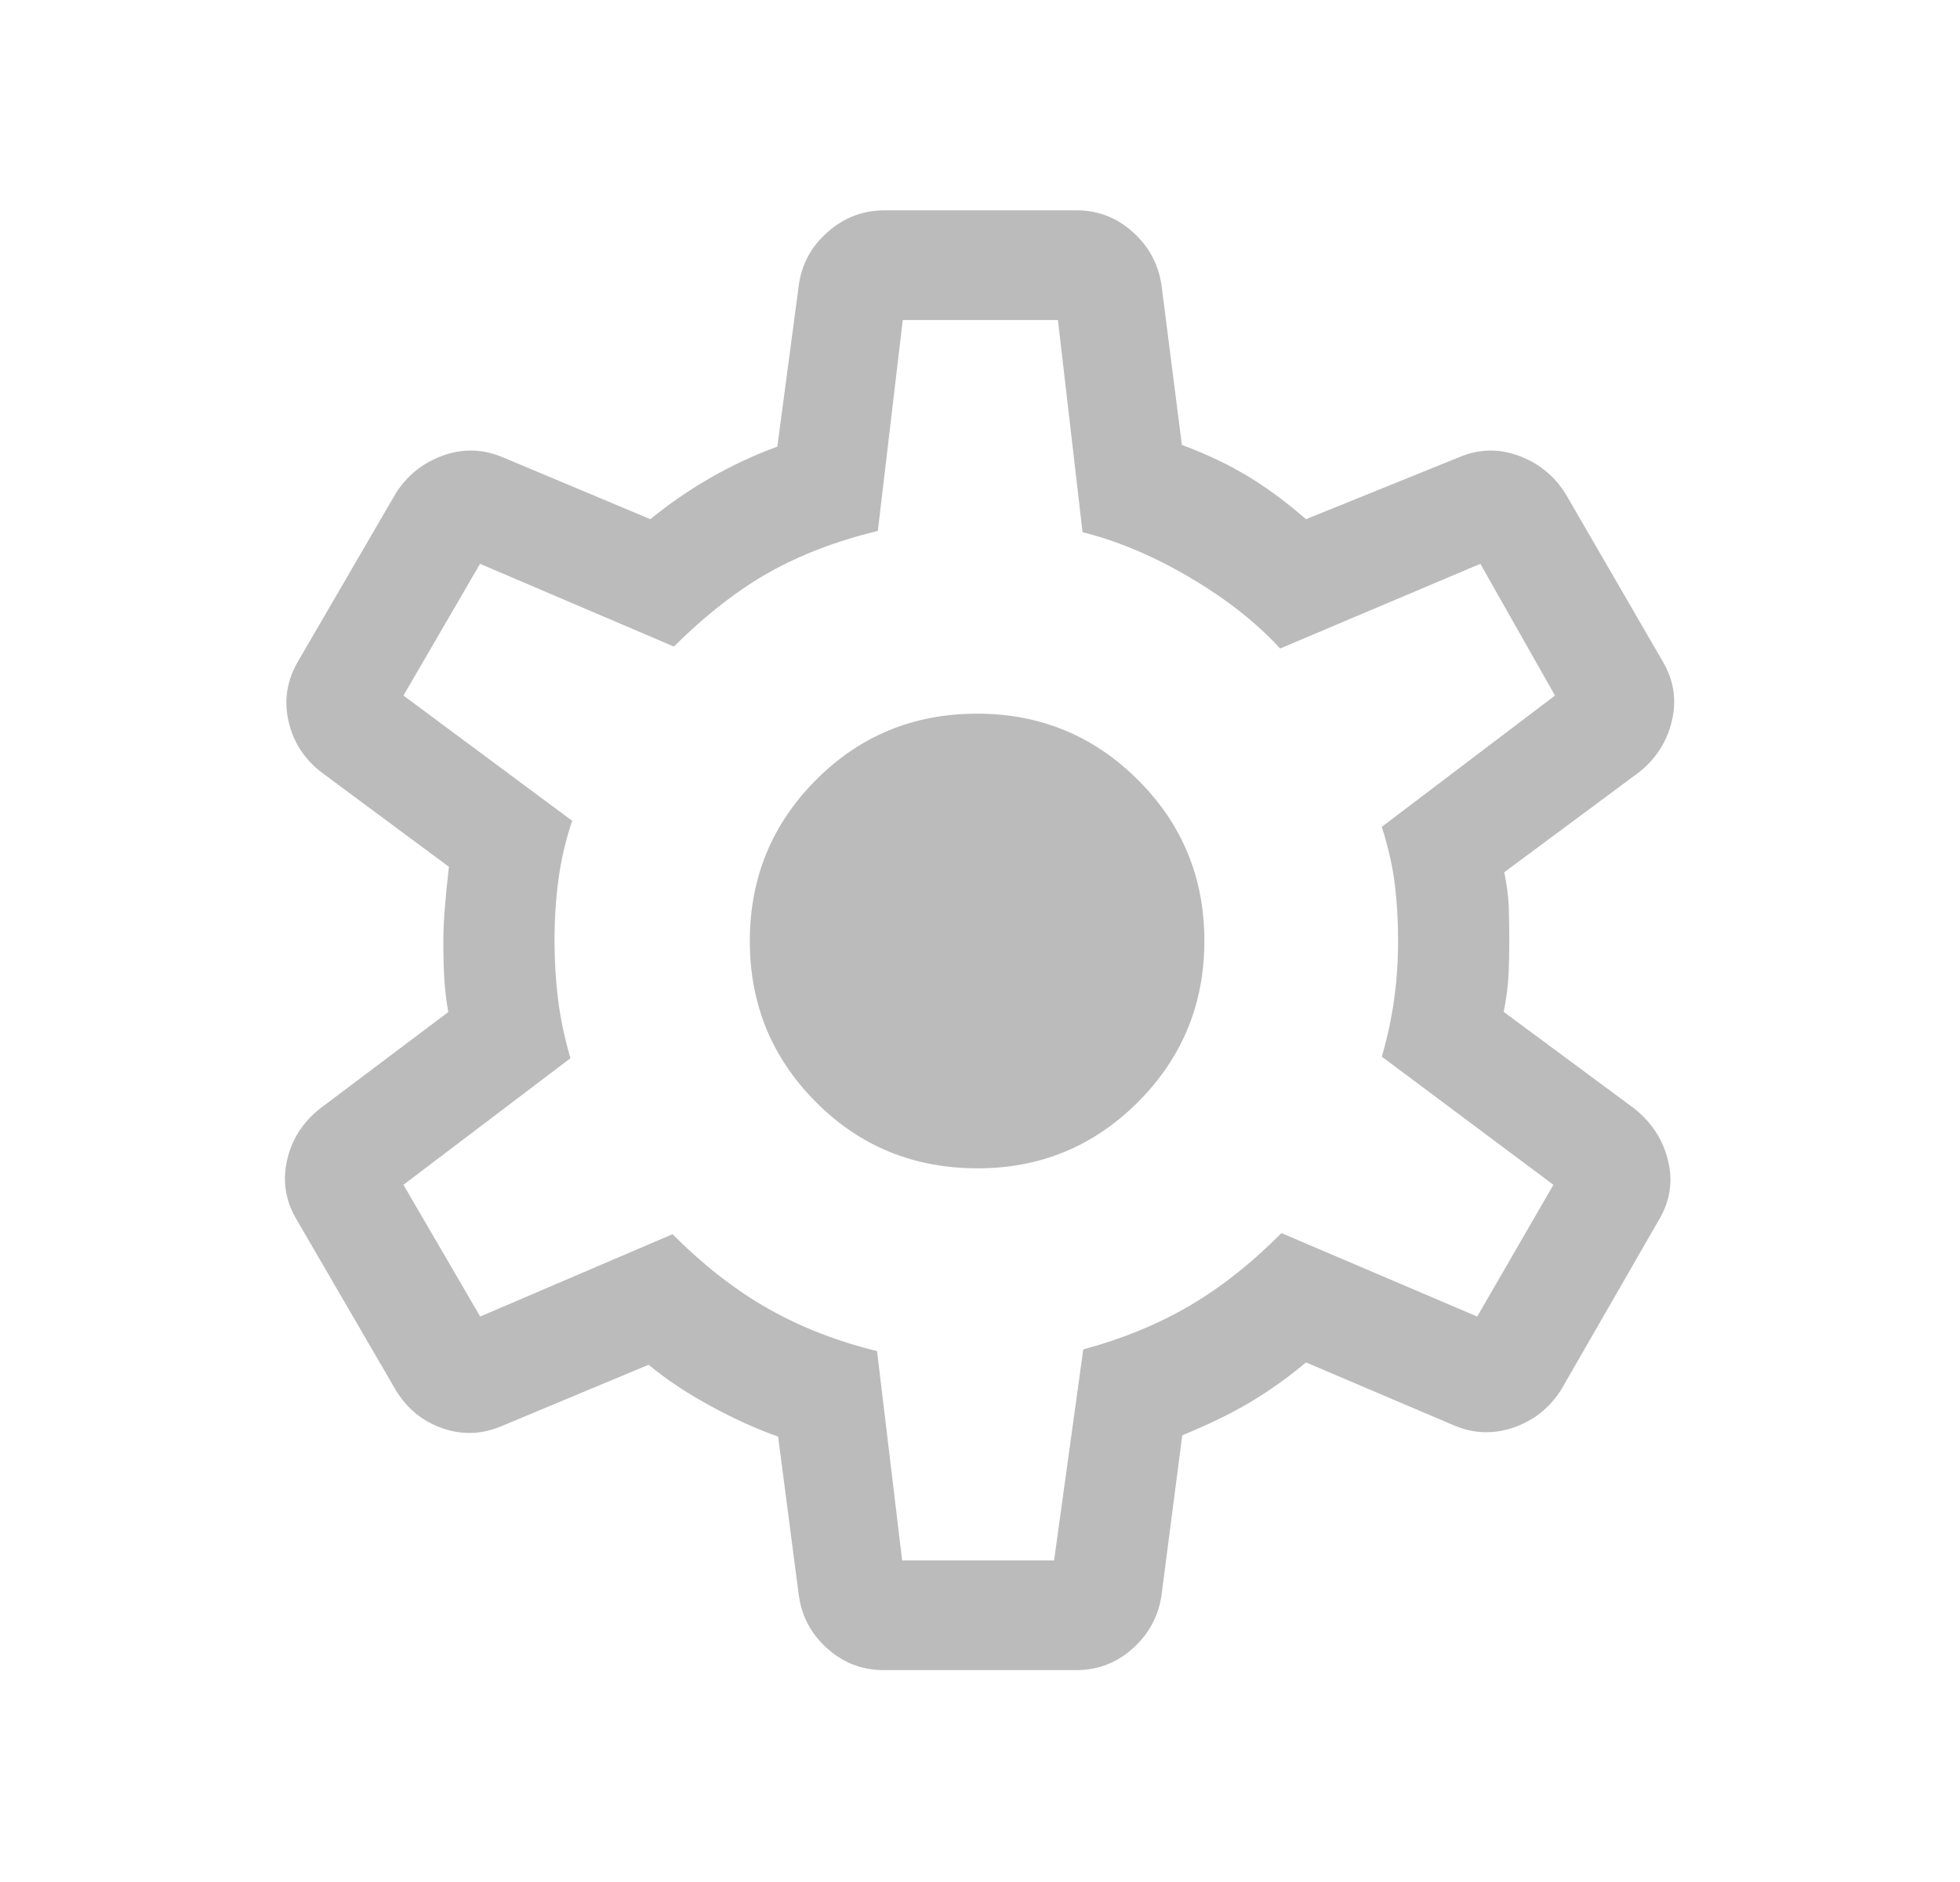 <svg width="25" height="24" viewBox="0 0 25 24" fill="none" xmlns="http://www.w3.org/2000/svg">
<path d="M11.271 21.298C10.997 21.298 10.758 21.206 10.553 21.023C10.348 20.84 10.226 20.614 10.189 20.345L9.925 18.32C9.654 18.225 9.366 18.095 9.062 17.929C8.758 17.764 8.495 17.588 8.273 17.404L6.411 18.181C6.156 18.292 5.901 18.303 5.646 18.215C5.39 18.126 5.191 17.963 5.048 17.727L3.787 15.559C3.644 15.322 3.601 15.07 3.66 14.803C3.718 14.536 3.858 14.315 4.079 14.139L5.718 12.906C5.692 12.762 5.675 12.62 5.667 12.478C5.659 12.336 5.655 12.18 5.655 12.009C5.655 11.881 5.661 11.739 5.673 11.586C5.685 11.432 5.703 11.255 5.726 11.054L4.099 9.848C3.878 9.677 3.737 9.457 3.678 9.189C3.619 8.921 3.663 8.664 3.81 8.419L5.048 6.292C5.193 6.062 5.394 5.901 5.651 5.809C5.908 5.717 6.164 5.725 6.419 5.834L8.296 6.621C8.524 6.433 8.775 6.259 9.052 6.099C9.328 5.94 9.616 5.805 9.915 5.695L10.189 3.635C10.226 3.366 10.35 3.14 10.559 2.957C10.768 2.773 11.01 2.682 11.284 2.682H13.729C14.002 2.682 14.242 2.773 14.447 2.957C14.652 3.14 14.775 3.366 14.815 3.635L15.075 5.674C15.388 5.79 15.669 5.923 15.916 6.073C16.163 6.222 16.41 6.405 16.658 6.621L18.603 5.834C18.855 5.725 19.108 5.717 19.364 5.809C19.619 5.901 19.82 6.062 19.966 6.292L21.205 8.429C21.348 8.668 21.389 8.922 21.326 9.188C21.264 9.455 21.124 9.675 20.906 9.848L19.187 11.123C19.22 11.284 19.239 11.43 19.244 11.559C19.248 11.689 19.251 11.836 19.251 12C19.251 12.154 19.248 12.3 19.241 12.436C19.235 12.573 19.214 12.729 19.18 12.904L20.849 14.139C21.07 14.316 21.213 14.537 21.277 14.804C21.341 15.07 21.301 15.322 21.158 15.559L19.916 17.717C19.768 17.953 19.564 18.116 19.304 18.205C19.043 18.294 18.786 18.283 18.531 18.171L16.658 17.374C16.429 17.566 16.191 17.736 15.944 17.883C15.697 18.029 15.409 18.169 15.08 18.303L14.815 20.345C14.775 20.614 14.652 20.84 14.447 21.023C14.242 21.206 14.002 21.298 13.729 21.298H11.271ZM11.507 19.899H13.445L13.817 17.208C14.314 17.074 14.763 16.89 15.166 16.656C15.568 16.421 15.961 16.111 16.345 15.725L18.842 16.789L19.814 15.109L17.625 13.475C17.7 13.216 17.753 12.966 17.785 12.725C17.817 12.484 17.833 12.242 17.833 12C17.833 11.745 17.819 11.504 17.791 11.278C17.764 11.052 17.708 10.807 17.625 10.544L19.834 8.87L18.882 7.19L16.328 8.27C16.025 7.939 15.64 7.637 15.173 7.362C14.706 7.088 14.25 6.896 13.808 6.787L13.494 4.081H11.515L11.197 6.77C10.67 6.899 10.207 7.076 9.809 7.3C9.411 7.524 9.006 7.839 8.595 8.245L6.123 7.19L5.146 8.87L7.298 10.467C7.214 10.718 7.156 10.968 7.123 11.218C7.089 11.467 7.073 11.727 7.073 11.996C7.073 12.247 7.087 12.493 7.117 12.734C7.146 12.976 7.199 13.23 7.276 13.495L5.146 15.109L6.125 16.789L8.578 15.739C8.976 16.137 9.383 16.454 9.799 16.689C10.215 16.925 10.678 17.105 11.187 17.23L11.507 19.899ZM12.469 14.899C13.27 14.899 13.953 14.617 14.517 14.052C15.08 13.487 15.362 12.803 15.362 11.999C15.362 11.194 15.08 10.51 14.516 9.947C13.951 9.383 13.267 9.101 12.463 9.101C11.653 9.101 10.967 9.383 10.406 9.948C9.845 10.512 9.564 11.197 9.564 12.001C9.564 12.806 9.845 13.489 10.406 14.053C10.967 14.617 11.655 14.899 12.469 14.899Z" fill="#BBBBBB"/>
</svg>
